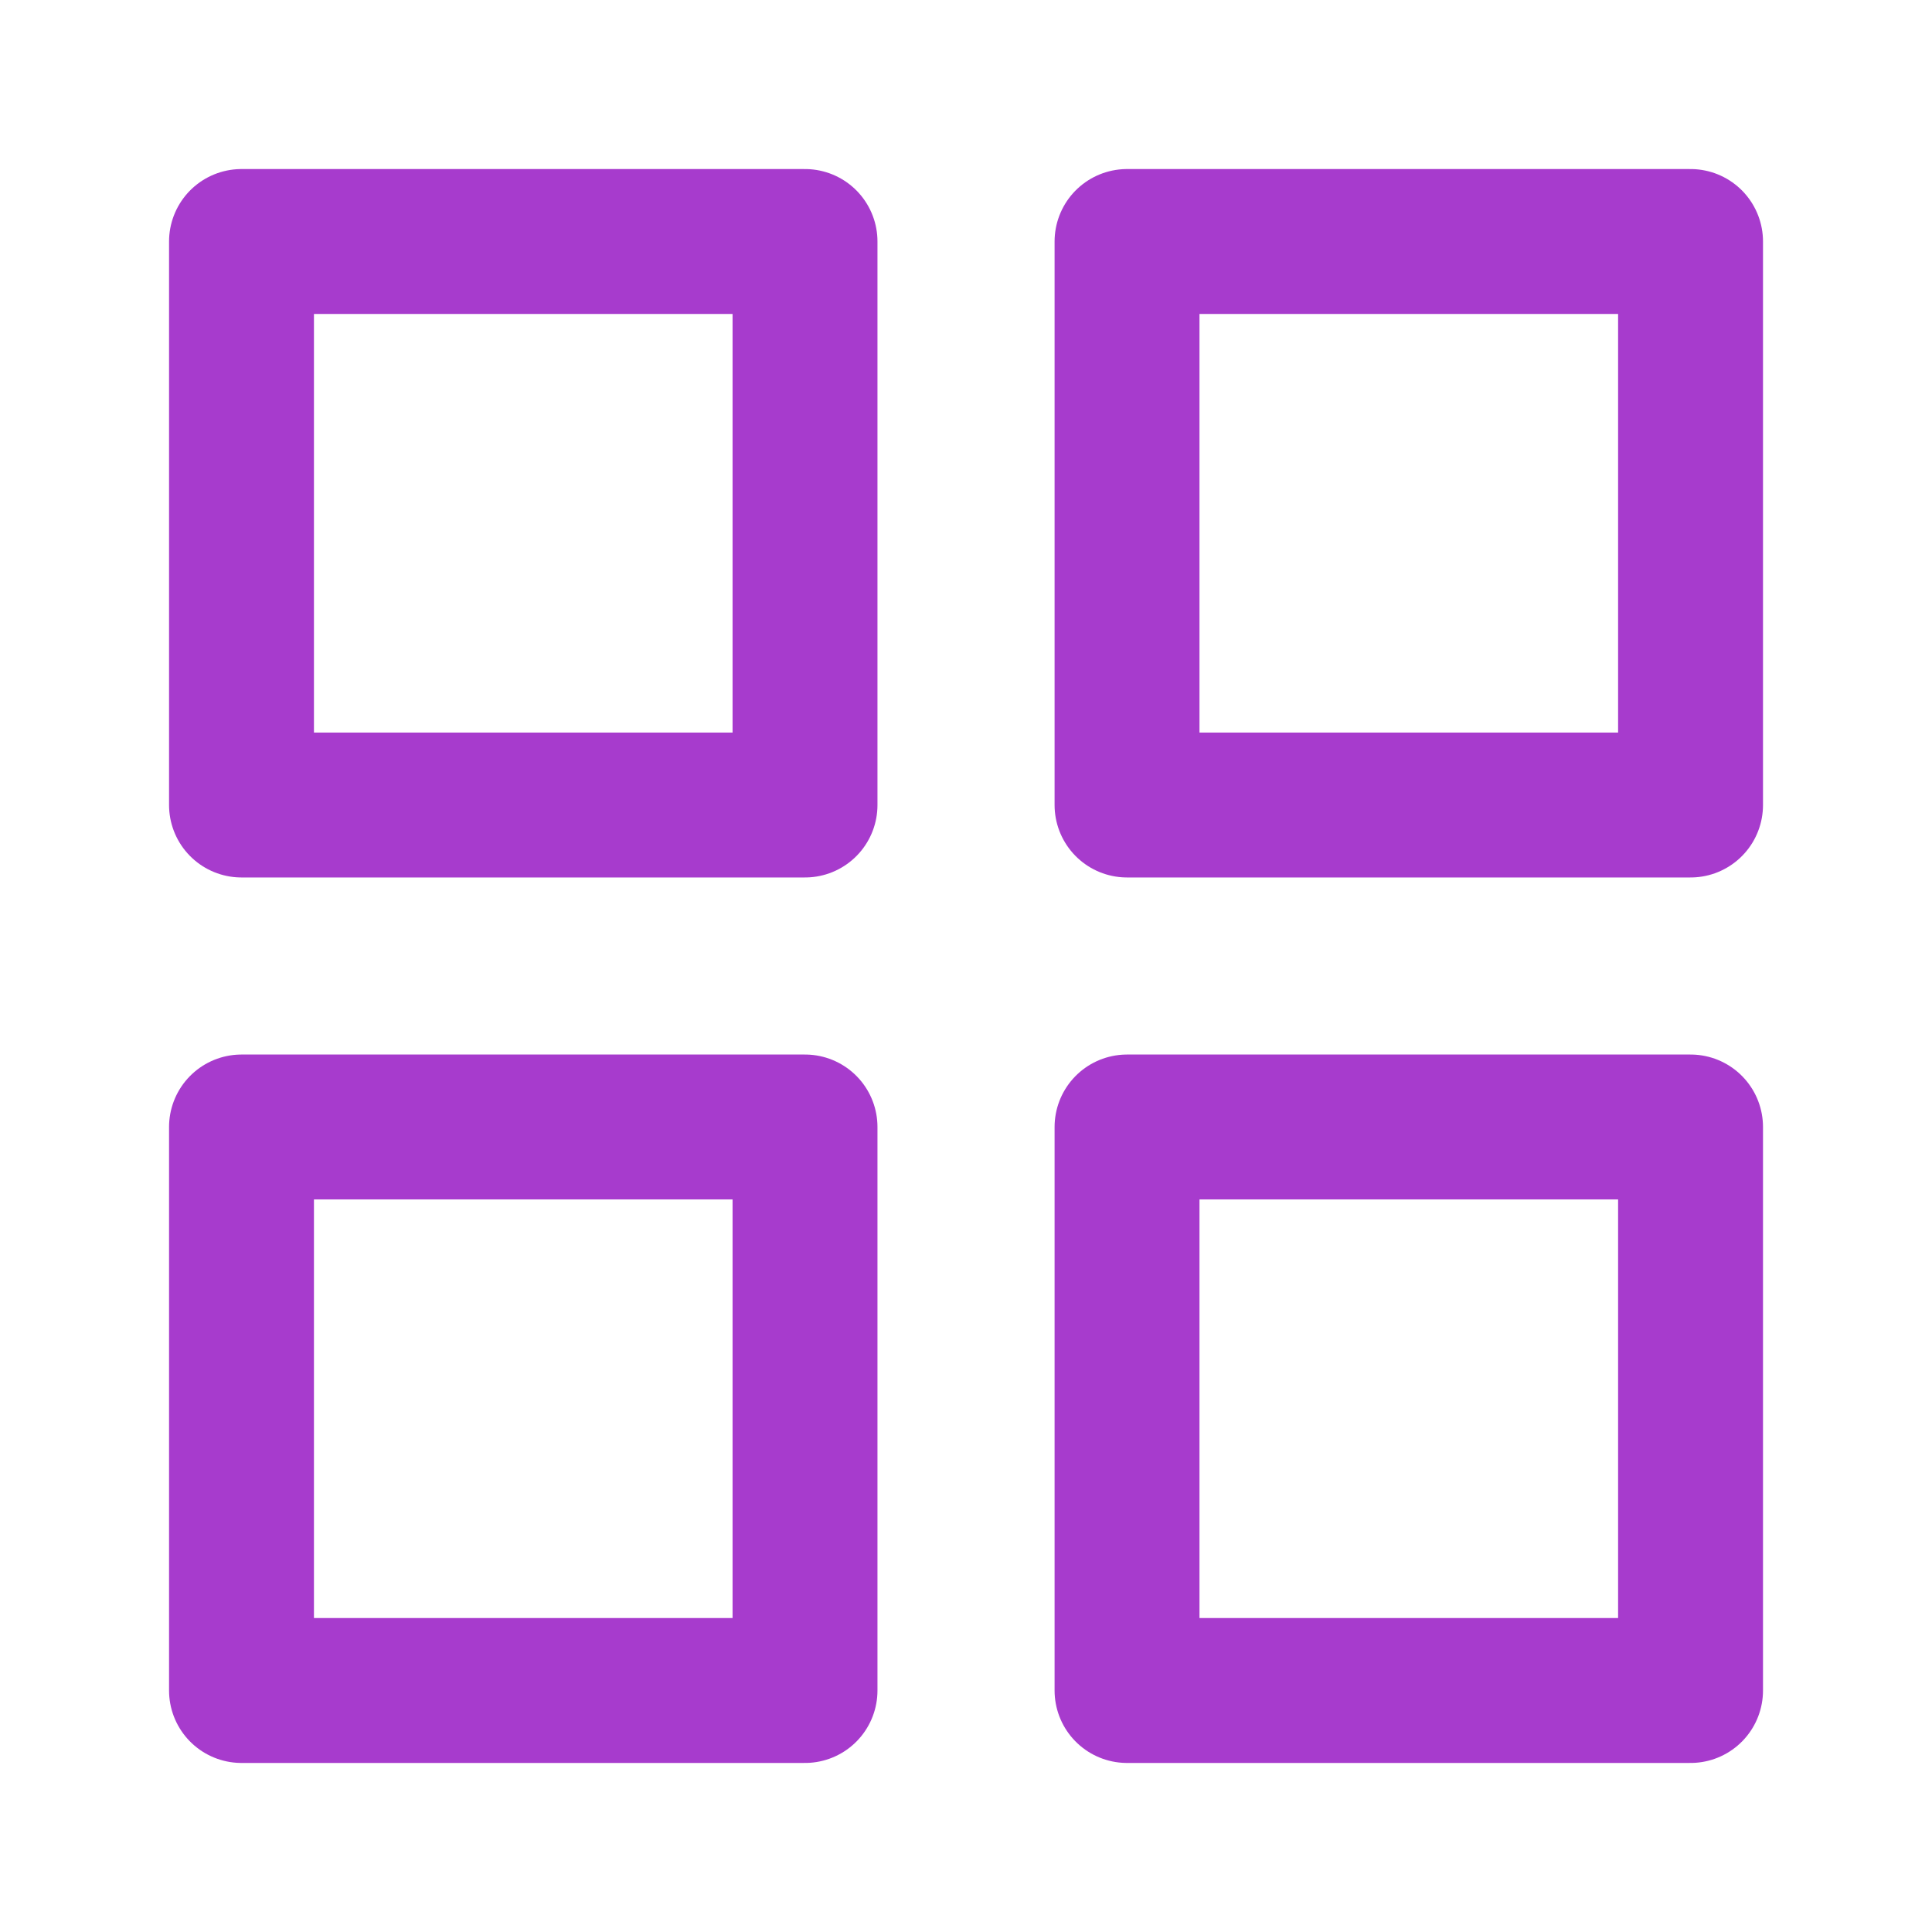 <?xml version="1.0" encoding="utf-8"?>
<svg xmlns="http://www.w3.org/2000/svg" width="40" height="40" viewBox="0 0 40 40" fill="none">
<path d="M16.667 5H5V16.667H16.667V5Z" stroke="#A73BCD" stroke-width="3" stroke-linecap="round" stroke-linejoin="round"/>
<path d="M35.001 5H23.334V16.667H35.001V5Z" stroke="#A73BCD" stroke-width="3" stroke-linecap="round" stroke-linejoin="round"/>
<path d="M35.001 23.333H23.334V35H35.001V23.333Z" stroke="#A73BCD" stroke-width="3" stroke-linecap="round" stroke-linejoin="round"/>
<path d="M16.667 23.333H5V35H16.667V23.333Z" stroke="#A73BCD" stroke-width="3" stroke-linecap="round" stroke-linejoin="round"/>
</svg>